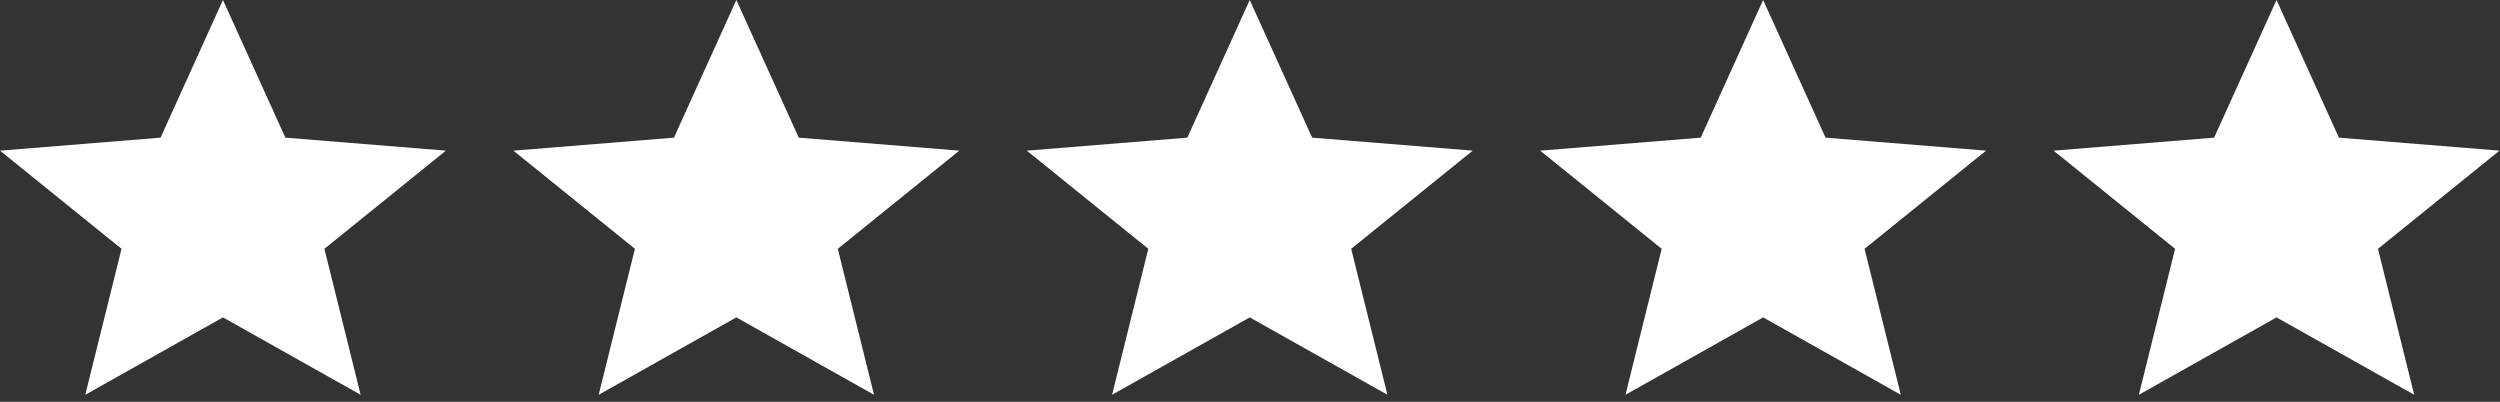 <svg width="112" height="18" viewBox="0 0 112 18" fill="none" xmlns="http://www.w3.org/2000/svg">
<rect x="0" y="0" width="112" height="18" fill="#333333" stroke="none"/>
<g clip-path="url(#clip0_646_2720)">
<path d="M3.821 17.686L5.444 11.147L0 6.749L7.192 6.167L9.988 0L12.785 6.167L19.977 6.749L14.533 11.147L16.156 17.686L9.988 14.219L3.821 17.686Z" fill="white"/>
<path d="M26.821 17.686L28.444 11.147L23 6.749L30.192 6.167L32.988 0L35.785 6.167L42.977 6.749L37.533 11.147L39.156 17.686L32.988 14.219L26.821 17.686Z" fill="white"/>
<path d="M49.821 17.686L51.444 11.147L46 6.749L53.192 6.167L55.988 0L58.785 6.167L65.977 6.749L60.533 11.147L62.156 17.686L55.988 14.219L49.821 17.686Z" fill="white"/>
<path d="M72.821 17.686L74.444 11.147L69 6.749L76.192 6.167L78.988 0L81.785 6.167L88.977 6.749L83.533 11.147L85.156 17.686L78.988 14.219L72.821 17.686Z" fill="white"/>
<path d="M95.821 17.686L97.444 11.147L92 6.749L99.192 6.167L101.988 0L104.785 6.167L111.977 6.749L106.533 11.147L108.156 17.686L101.988 14.219L95.821 17.686Z" fill="white"/>
</g>
<defs>
<clipPath id="clip0_646_2720">
<rect width="111.977" height="17.686" fill="white"/>
</clipPath>
</defs>
</svg>
